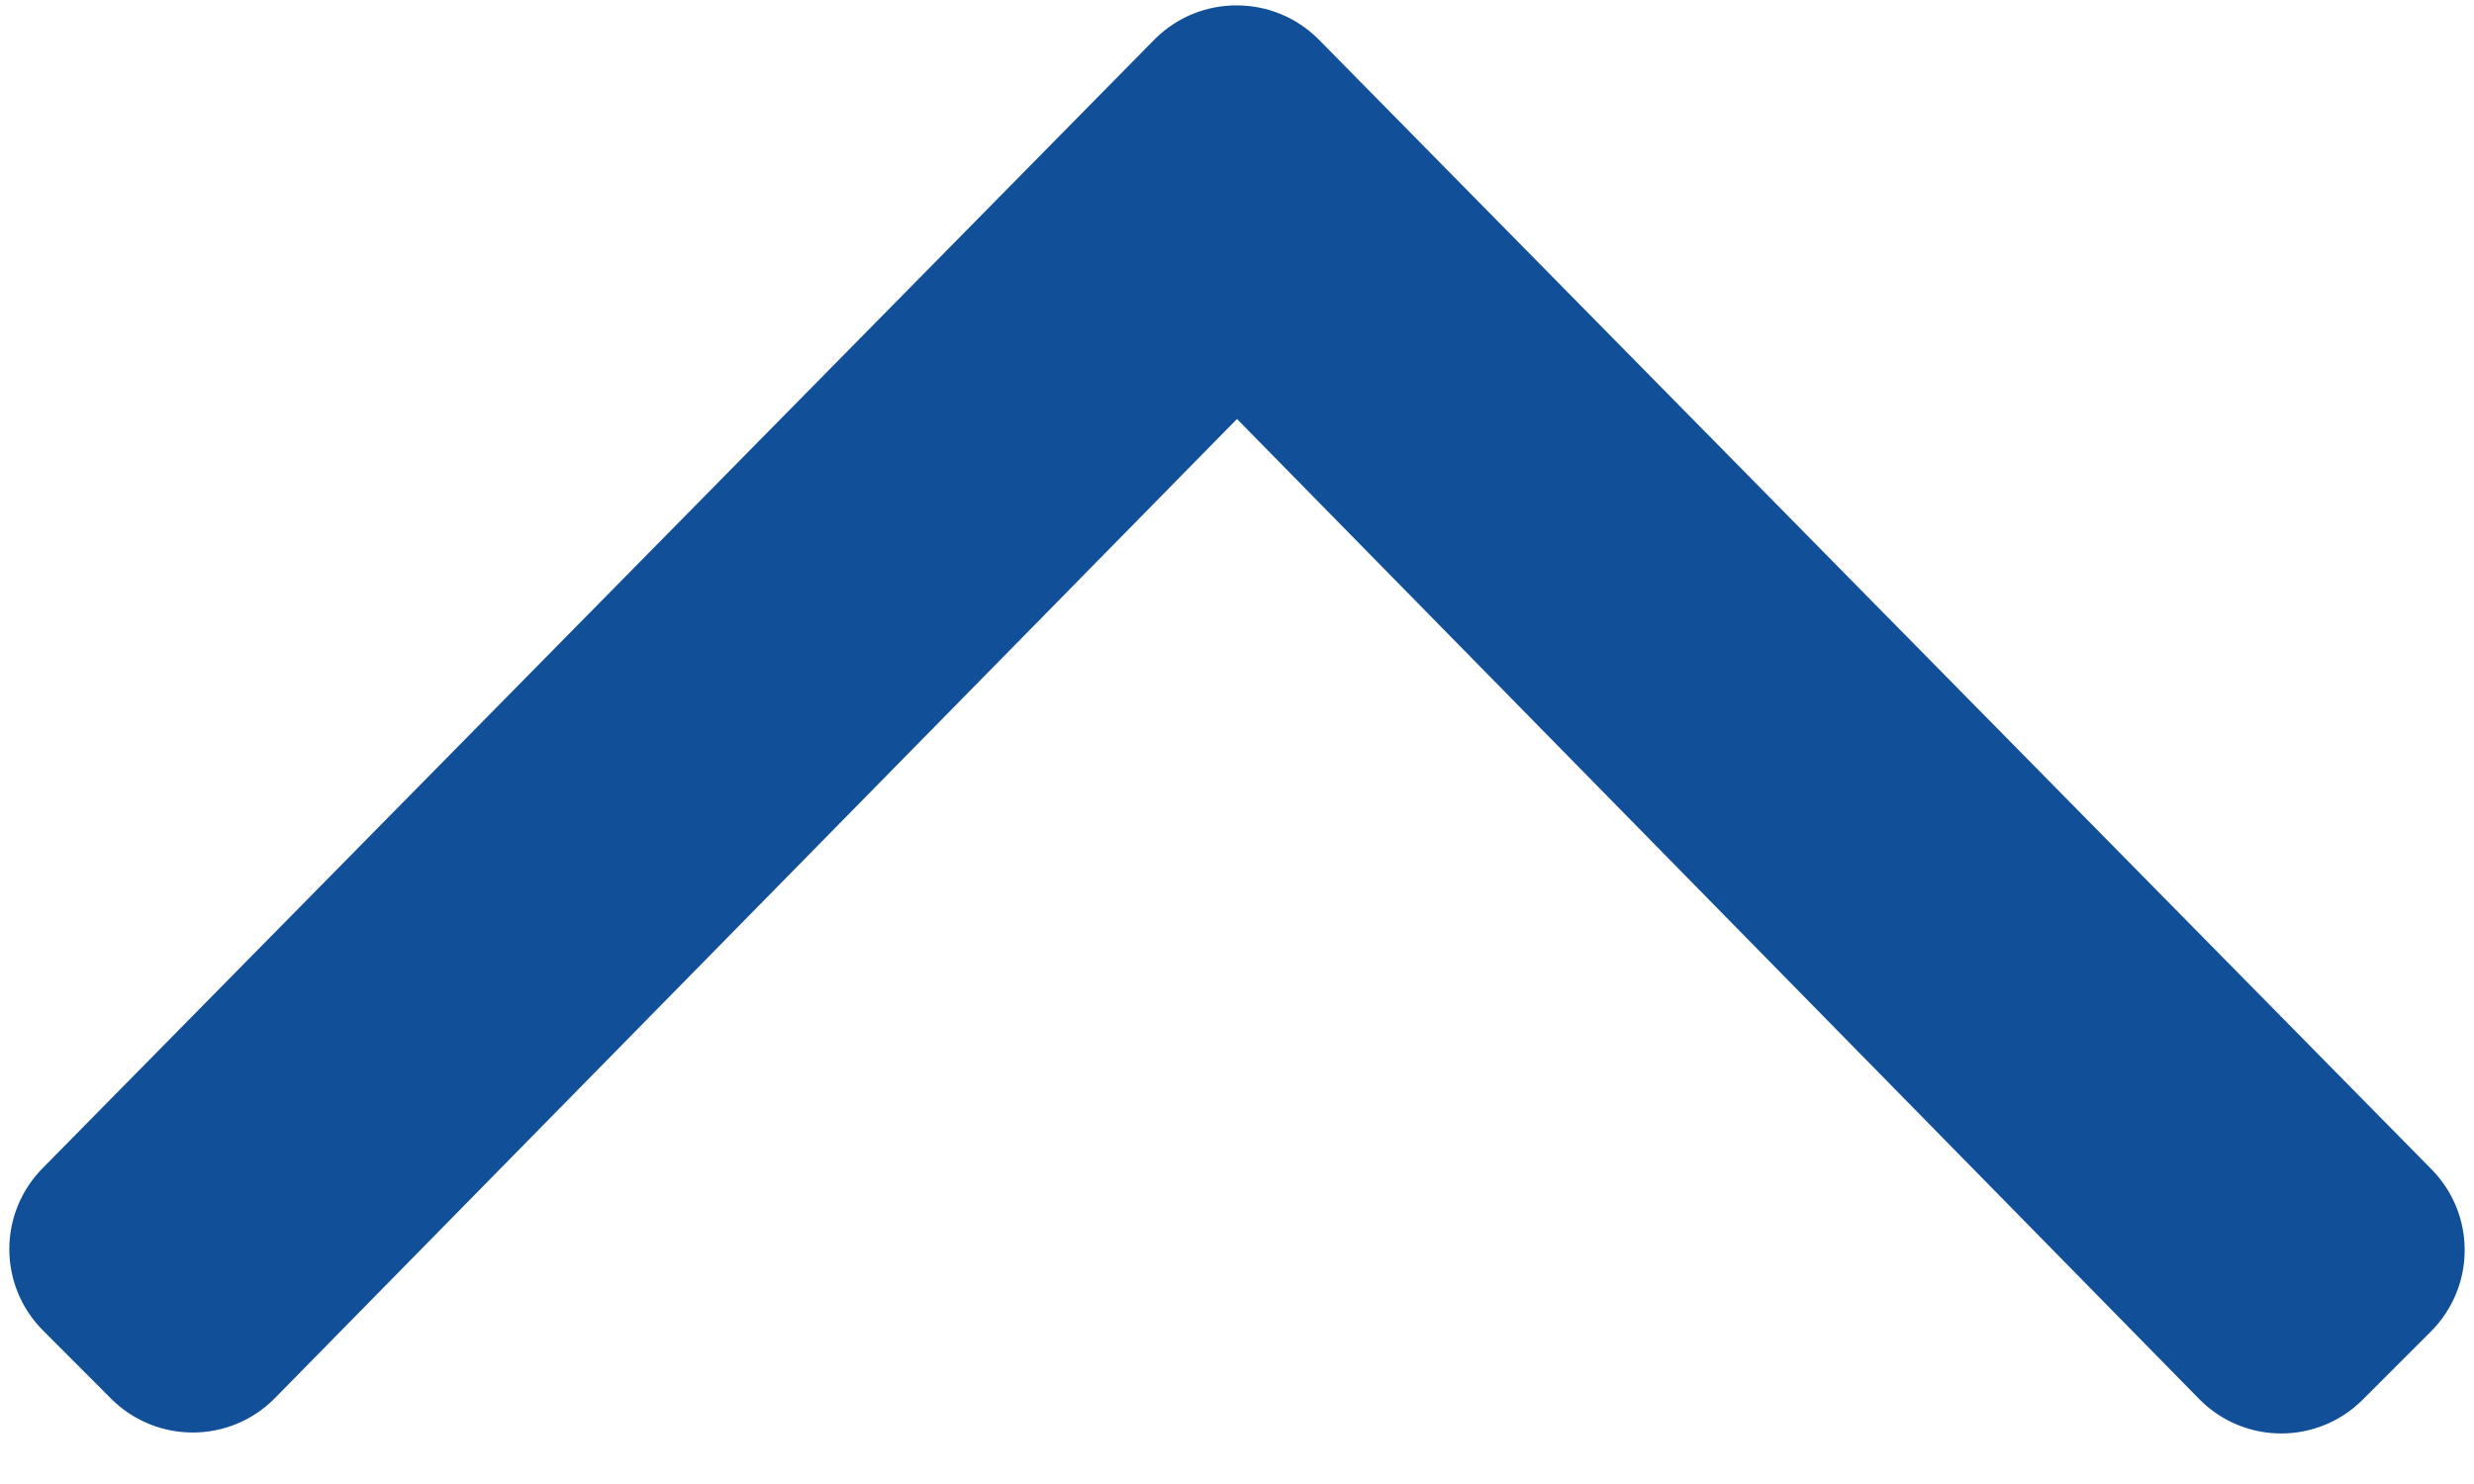 <?xml version="1.0" encoding="UTF-8"?>
<svg width="15px" height="9px" viewBox="0 0 15 9" version="1.1" xmlns="http://www.w3.org/2000/svg" xmlns:xlink="http://www.w3.org/1999/xlink">
    <title>angle-up-light</title>
    <g id="Page-1" stroke="none" stroke-width="1" fill="none" fill-rule="evenodd">
        <g id="angle-up-light" fill="#115099" fill-rule="nonzero">
            <path d="M7.994,0.238 L14.738,7.087 C15.012,7.36 15.012,7.802 14.738,8.076 L14.326,8.488 C14.052,8.762 13.61,8.762 13.337,8.488 L7.5,2.541 L1.663,8.483 C1.39,8.756 0.948,8.756 0.674,8.483 L0.262,8.07 C-0.012,7.797 -0.012,7.355 0.262,7.081 L7.006,0.233 C7.279,-0.035 7.721,-0.035 7.994,0.238 L7.994,0.238 Z" id="Path"></path>
        </g>
    </g>
</svg>